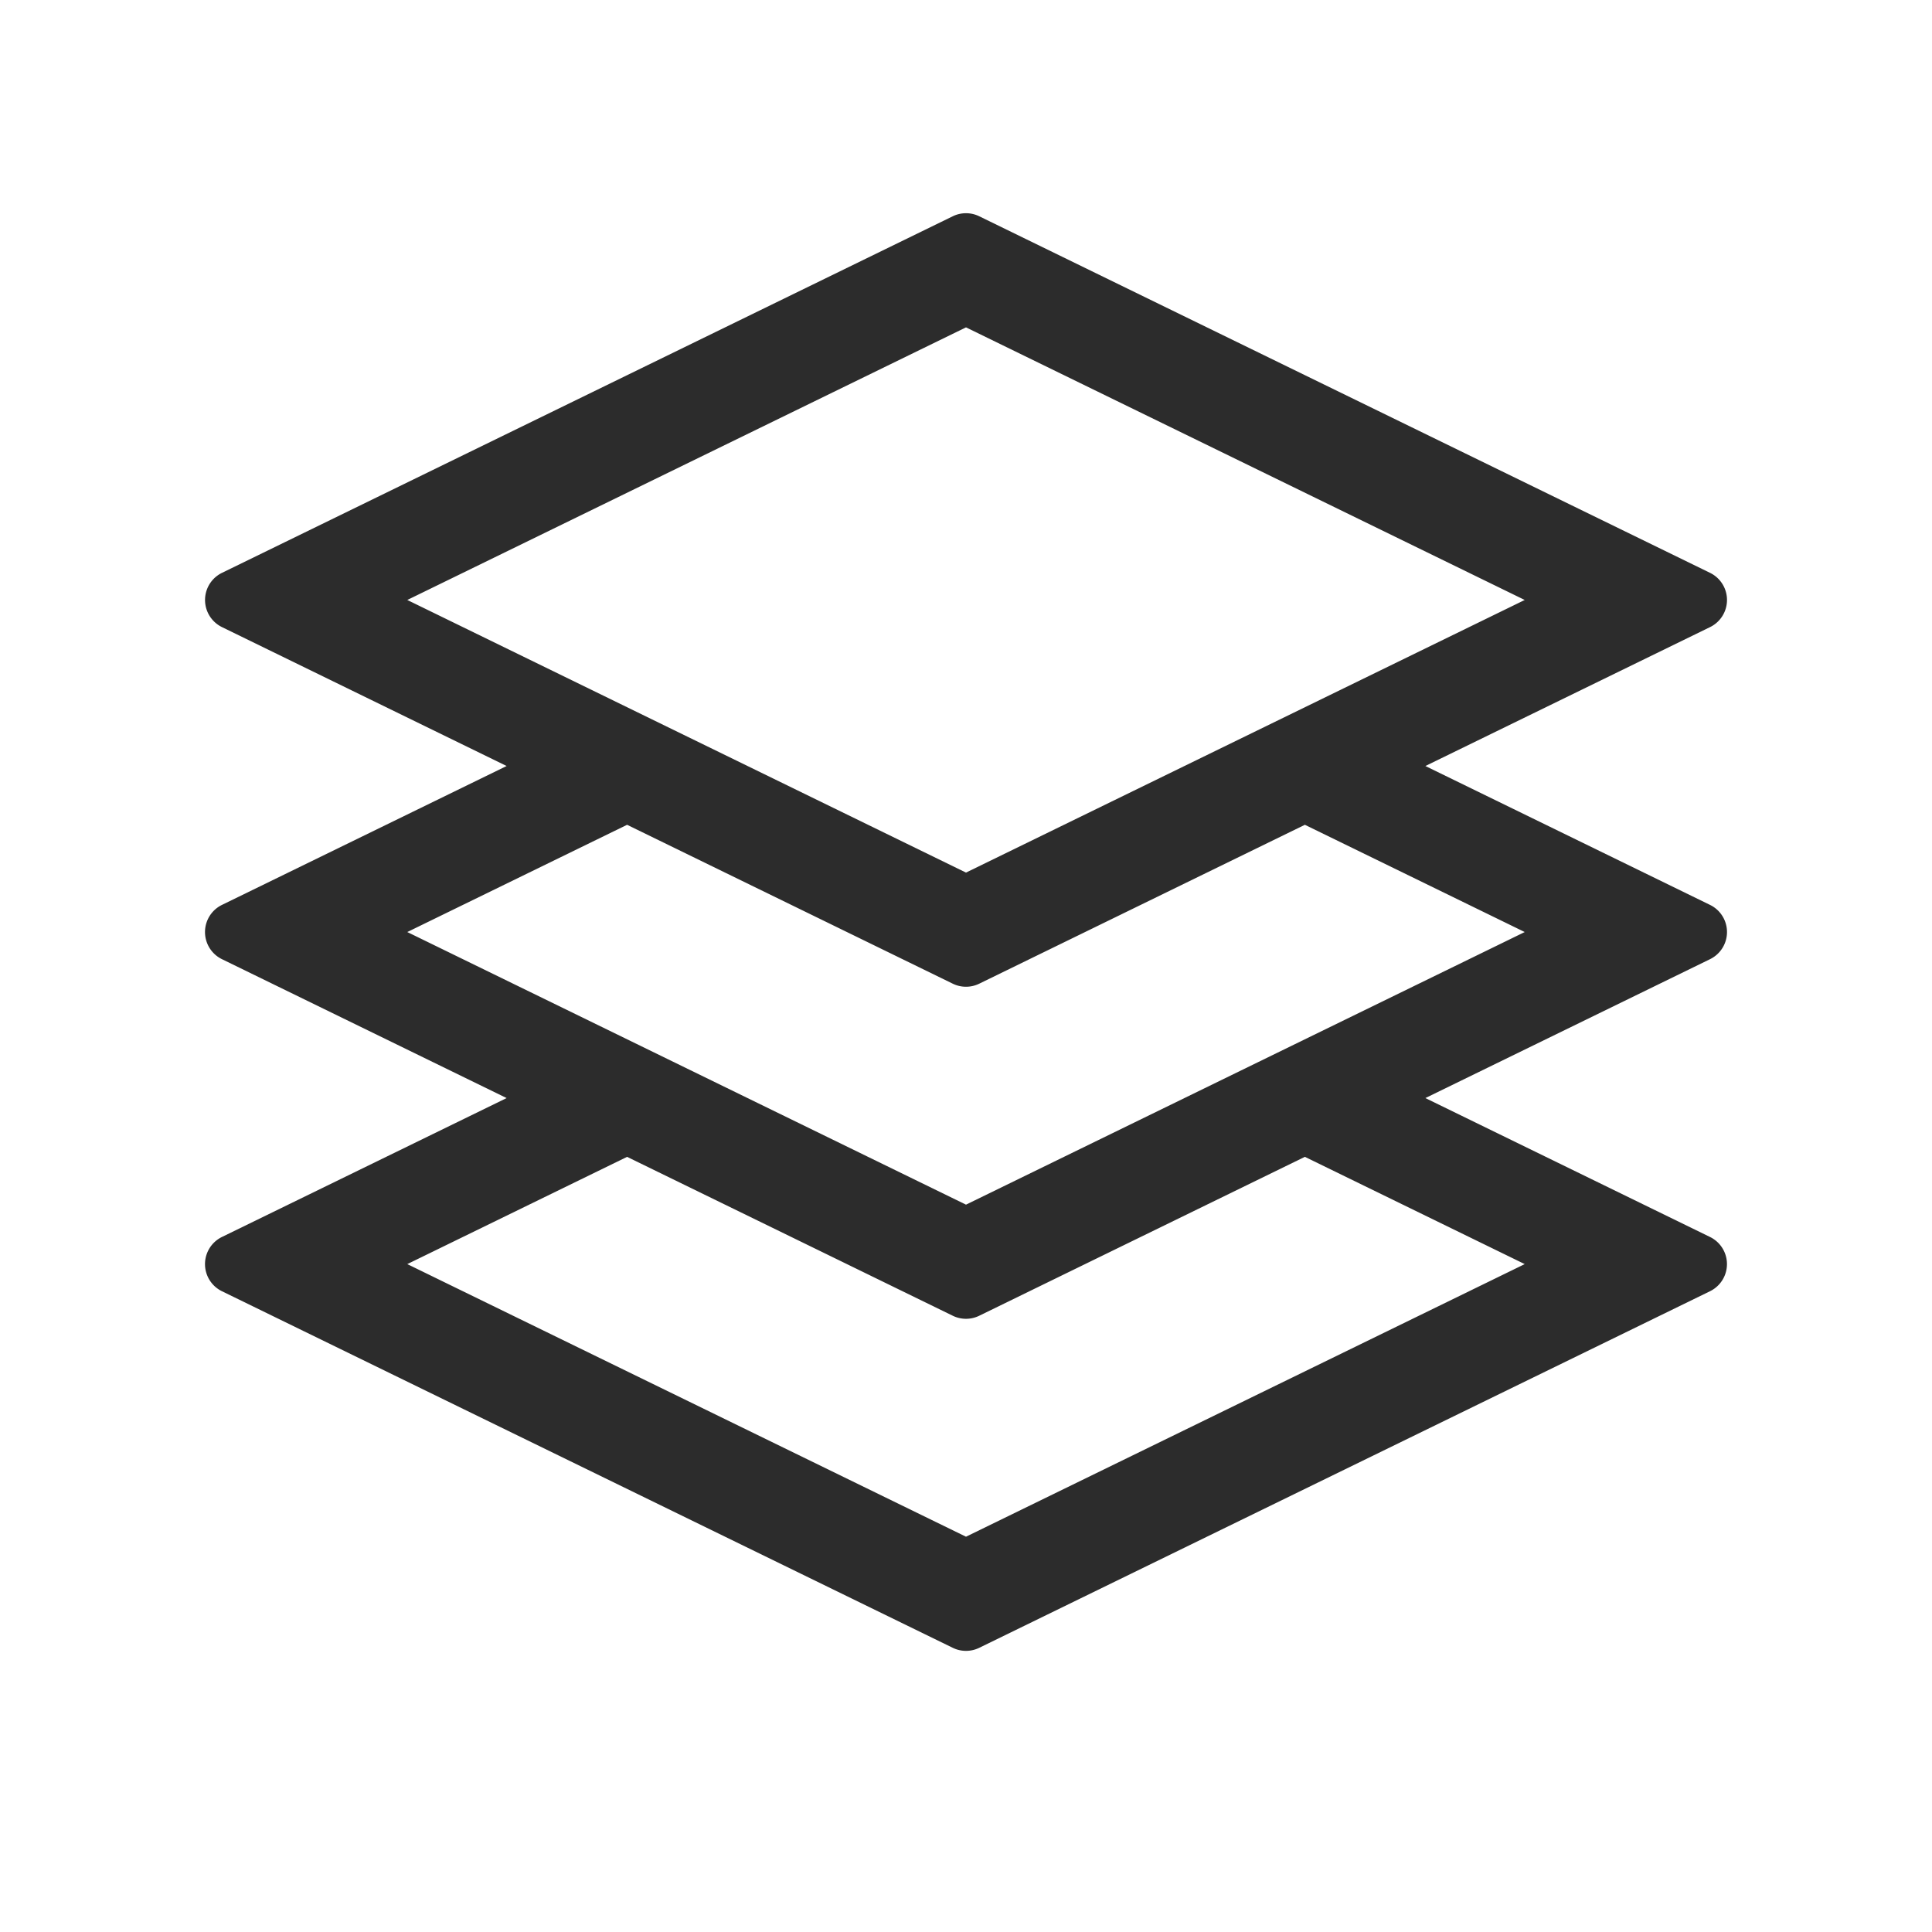 <?xml version="1.0" standalone="no"?><!DOCTYPE svg PUBLIC "-//W3C//DTD SVG 1.1//EN" "http://www.w3.org/Graphics/SVG/1.1/DTD/svg11.dtd"><svg t="1741747937192" class="icon" viewBox="0 0 1024 1024" version="1.1" xmlns="http://www.w3.org/2000/svg" p-id="1539" xmlns:xlink="http://www.w3.org/1999/xlink" width="120" height="120"><path d="M755.48 406l150.88-73.62a16 16 0 0 0 0-28.76L519 114.62a16 16 0 0 0-14 0l-387.34 189a16 16 0 0 0 0 28.76L268.52 406l-150.88 73.62a16 16 0 0 0 0 28.76L268.52 582l-150.88 73.62a16 16 0 0 0 0 28.76l387.36 189a16 16 0 0 0 14 0l387.34-189a16 16 0 0 0 0-28.76L755.48 582l150.88-73.62a16 16 0 0 0 0-28.76zM512 173.51L808.13 318 512 462.49 215.87 318zM332.37 437.16L505 521.38a16 16 0 0 0 14 0l172.61-84.22L808.13 494 512 638.49 215.87 494zM808.13 670L512 814.49 215.87 670l116.5-56.84L505 697.38a16 16 0 0 0 14 0l172.61-84.23z" fill="#2c2c2c" p-id="1540"></path></svg>